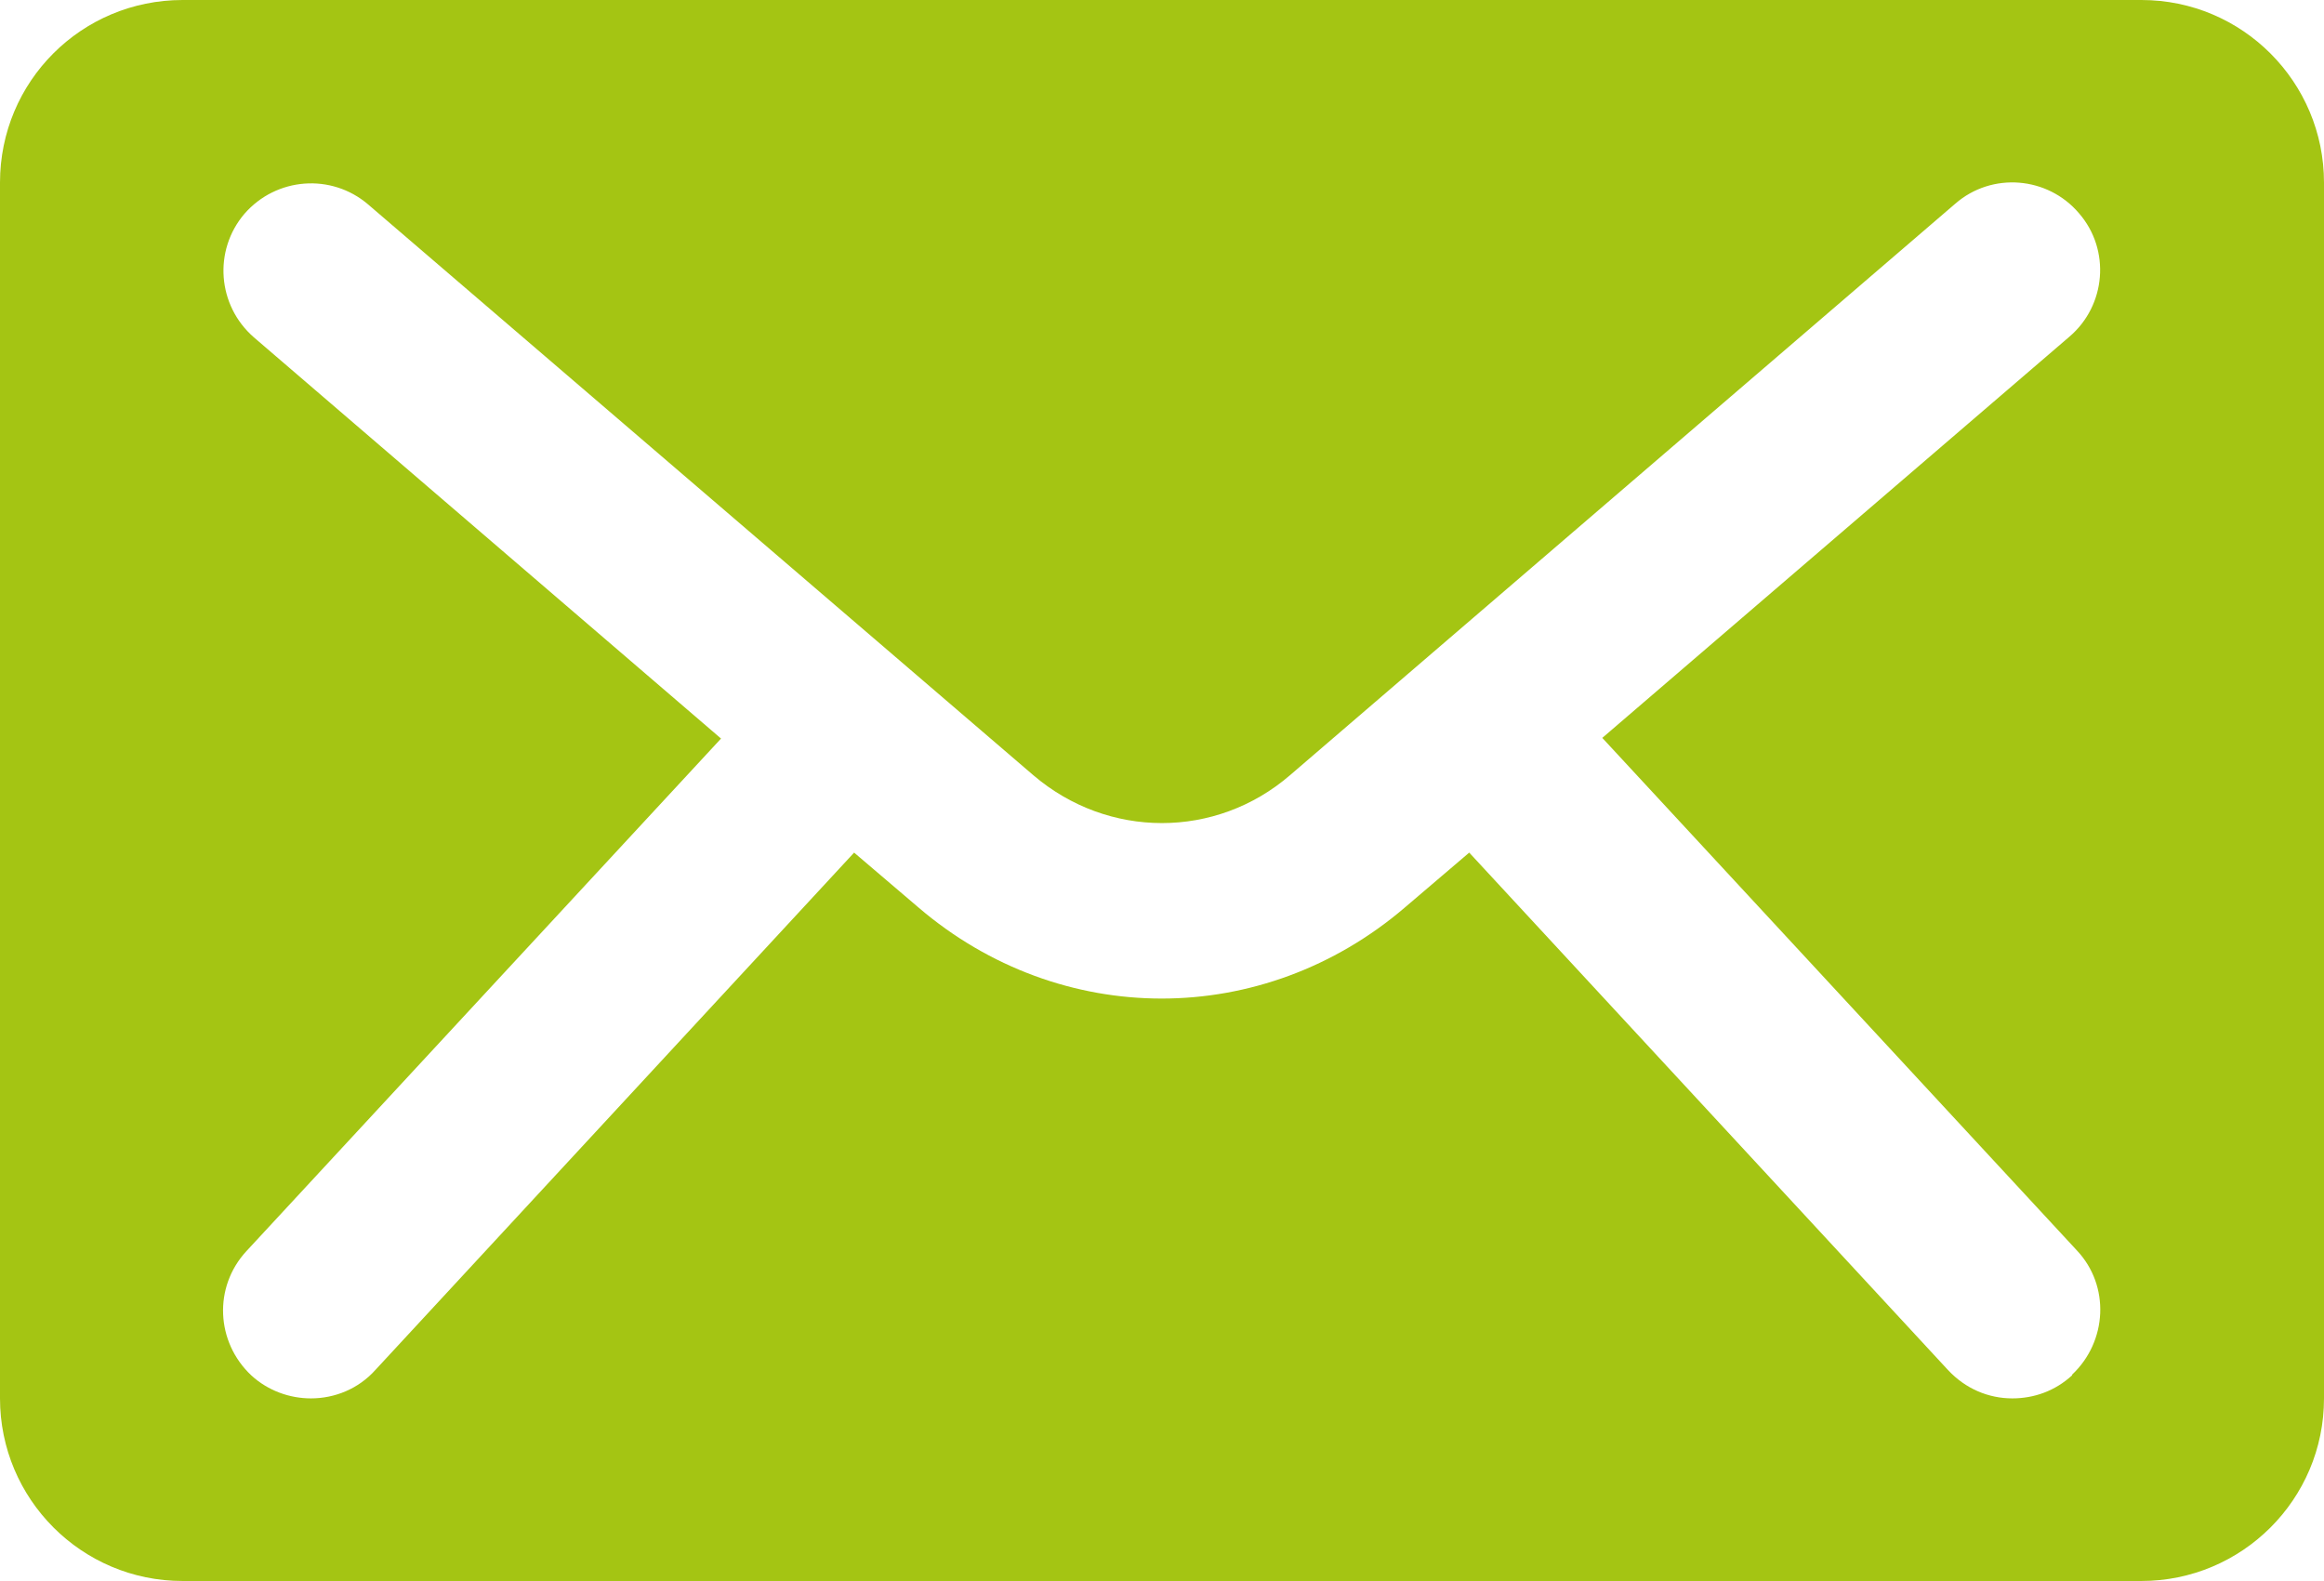<?xml version="1.0" encoding="UTF-8"?>
<svg id="_レイヤー_1" data-name="レイヤー 1" xmlns="http://www.w3.org/2000/svg" viewBox="0 0 34.23 23.29">
  <defs>
    <style>
      .cls-1 {
        fill: #a4c513;
      }
    </style>
  </defs>
  <path class="cls-1" d="M31.54,0H2.69C1.2,0,0,1.2,0,2.69V20.6c0,1.48,1.2,2.69,2.69,2.69H31.54c1.48,0,2.69-1.2,2.69-2.69V2.69c0-1.48-1.2-2.69-2.69-2.69Zm-1.02,20.26c-.25,.23-.56,.34-.88,.34-.35,0-.69-.14-.95-.42l-7.05-7.62-.95,.81c-1.04,.89-2.31,1.34-3.58,1.34s-2.54-.45-3.58-1.34l-.95-.81-7.05,7.62c-.25,.28-.6,.42-.95,.42-.31,0-.63-.11-.88-.34-.52-.49-.56-1.3-.07-1.83l6.99-7.55L3.74,4.97c-.54-.47-.6-1.28-.14-1.82,.47-.54,1.28-.6,1.82-.14L15.22,11.42c1.1,.94,2.69,.94,3.78,0L28.8,3c.54-.47,1.36-.4,1.82,.14,.47,.54,.4,1.36-.14,1.82l-6.88,5.91,6.99,7.55c.49,.52,.45,1.34-.07,1.83Z"/>
</svg>